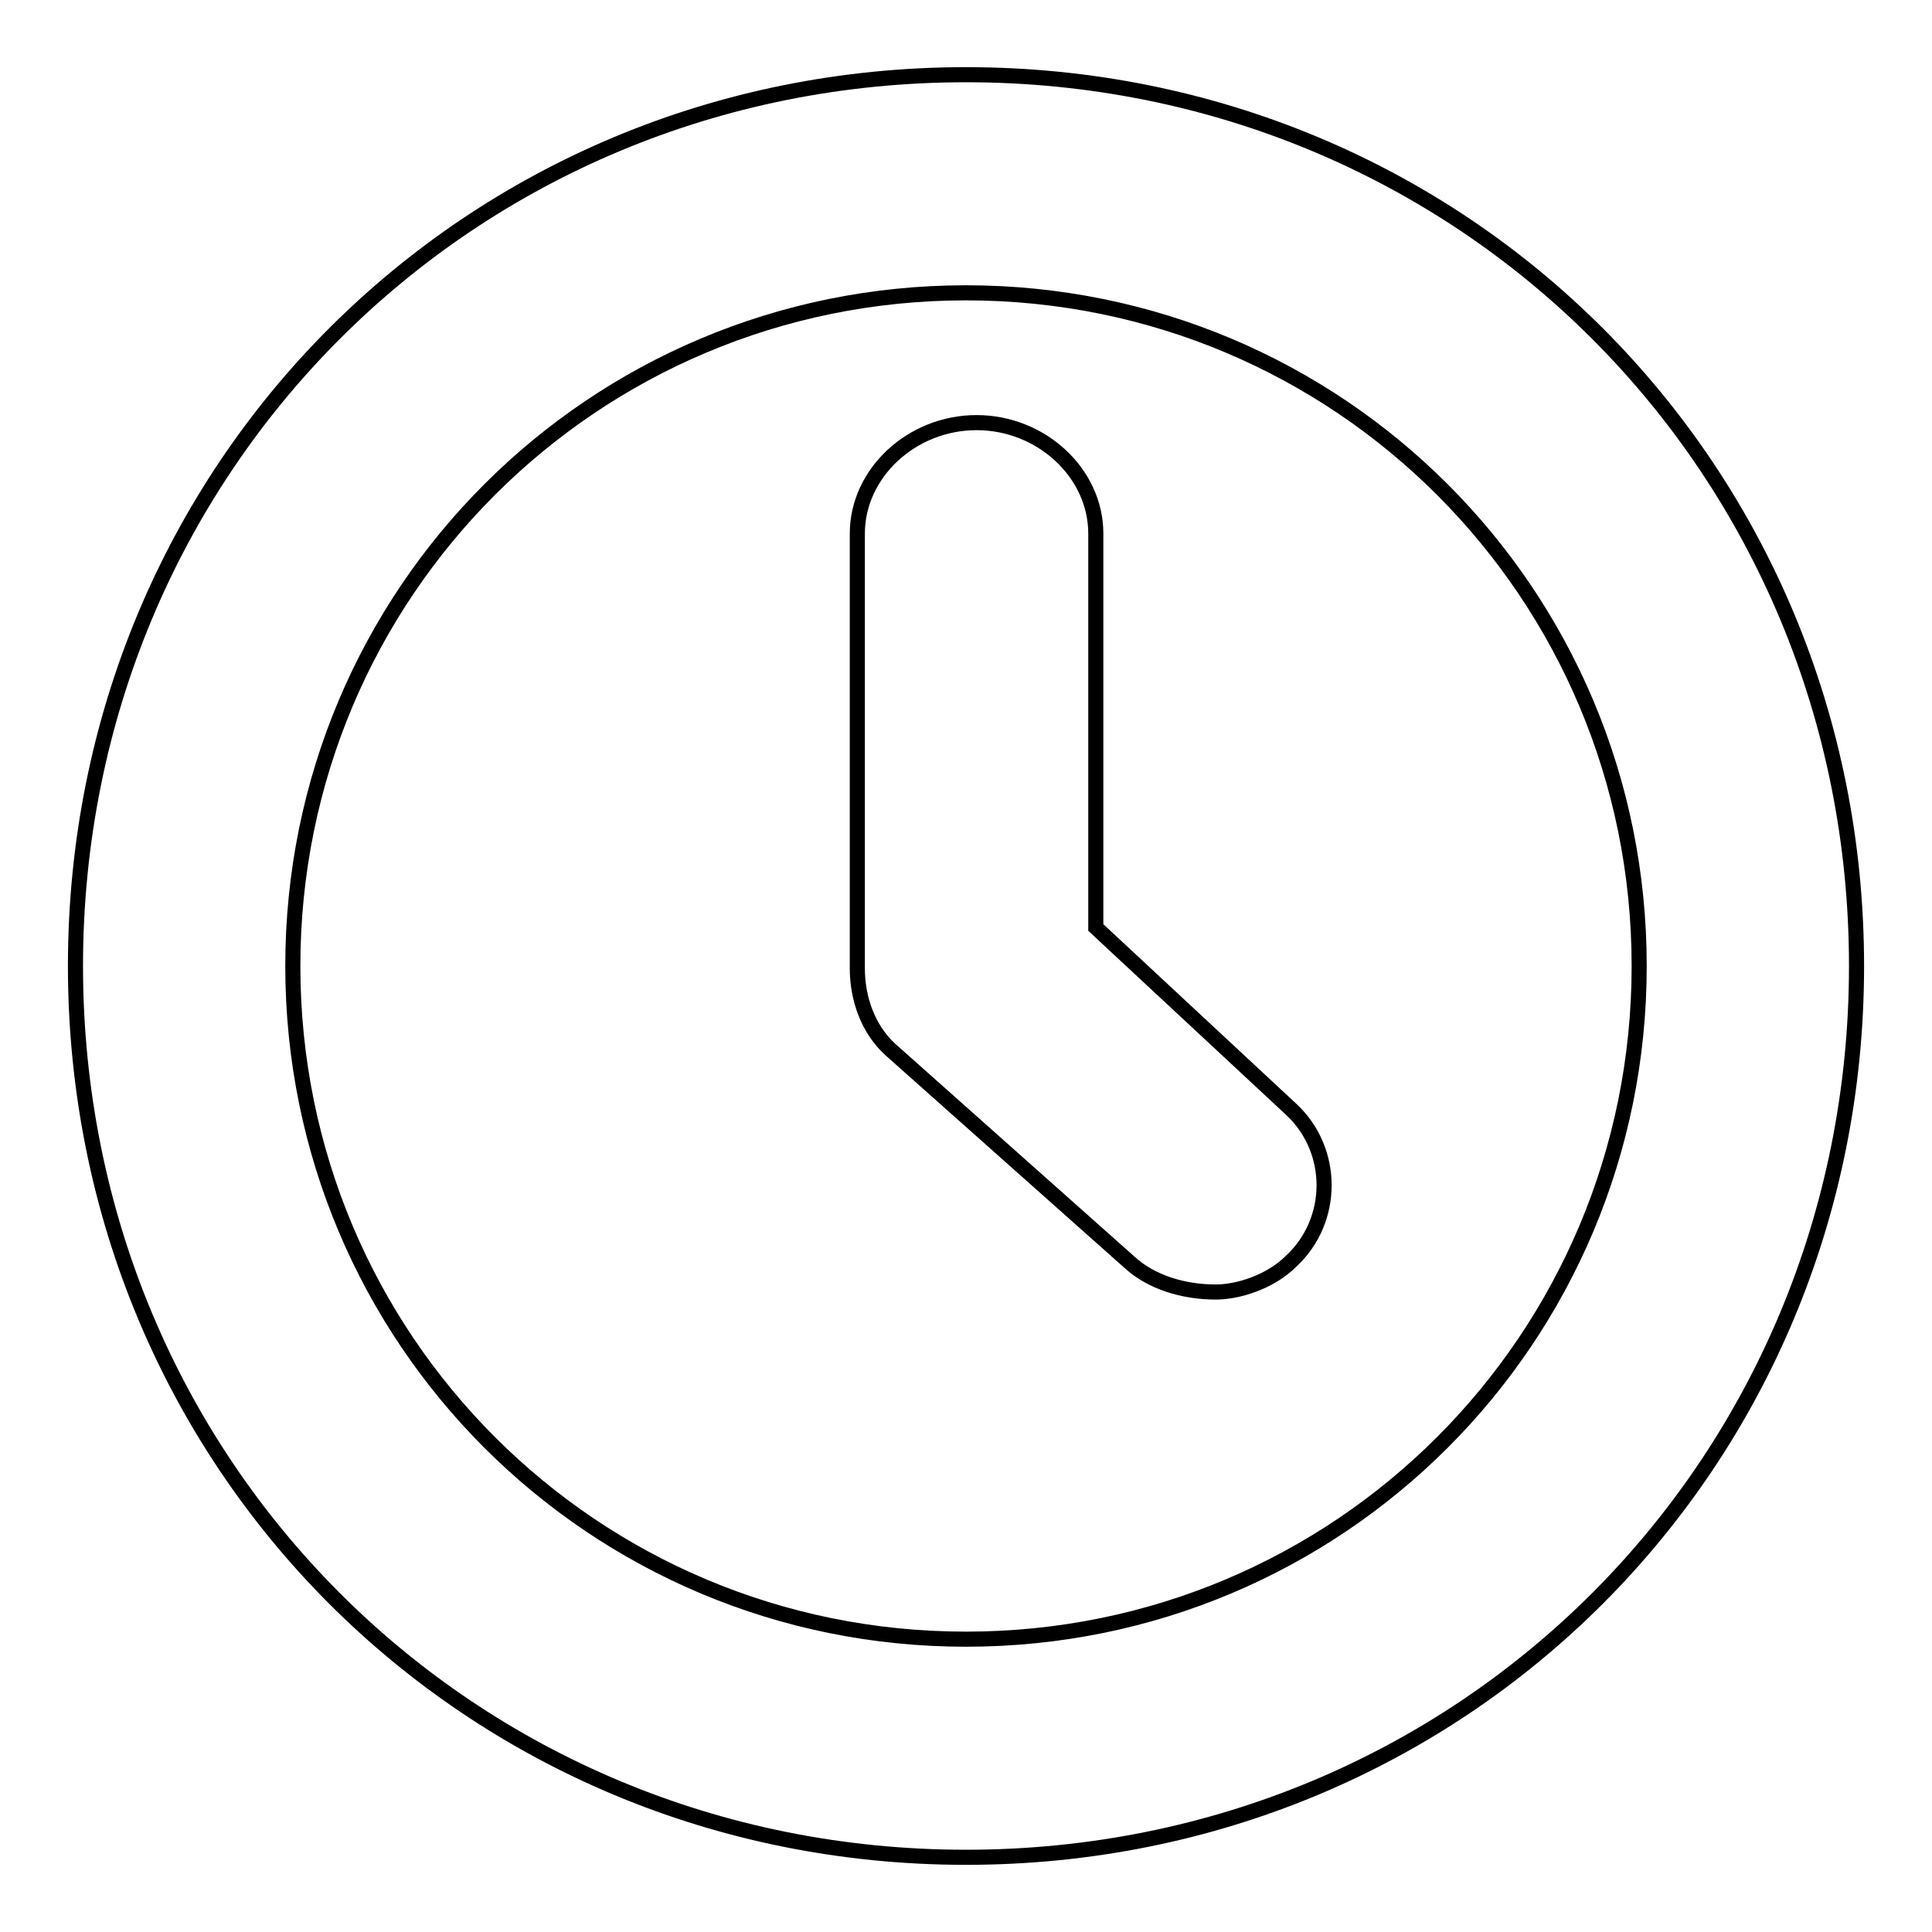 <?xml version="1.0" encoding="utf-8"?>
<!-- Svg Vector Icons : http://www.onlinewebfonts.com/icon -->
<!DOCTYPE svg PUBLIC "-//W3C//DTD SVG 1.1//EN" "http://www.w3.org/Graphics/SVG/1.1/DTD/svg11.dtd">
<svg version="1.1" xmlns="http://www.w3.org/2000/svg" xmlns:xlink="http://www.w3.org/1999/xlink" x="0px" y="0px" viewBox="0 0 256 256" enable-background="new 0 0 256 256" xml:space="preserve">
<g> <path stroke-width="2" fill-opacity="0" stroke="#000000"  d="M128,38.8c49.4,0,89.2,39.8,89.2,89.2c0,49.4-39.8,89.2-89.2,89.2c-49.4,0-89.2-39.8-89.2-89.2 C38.8,78.6,78.6,38.8,128,38.8 M128,9.9C62.1,9.9,10,62.1,10,128s52.1,118.1,118,118.1c65.9,0,118-52.2,118-118.1 S193.9,9.9,128,9.9 M161.1,171.2c-4.3,0-8.6-1.3-11.5-4C117.9,139,117.9,139,117.9,139c-2.9-2.7-4.3-6.7-4.3-10.7l0,0l0,0 c0-57.6,0-57.6,0-57.6c0-8,7.2-14.7,15.8-14.7c8.6,0,15.8,6.7,15.8,14.7c0,52.2,0,52.2,0,52.2c25.9,24.1,25.9,24.1,25.9,24.1 c5.8,5.4,5.8,14.7,0,20.1C168.3,169.9,164,171.2,161.1,171.2"/></g>
</svg>